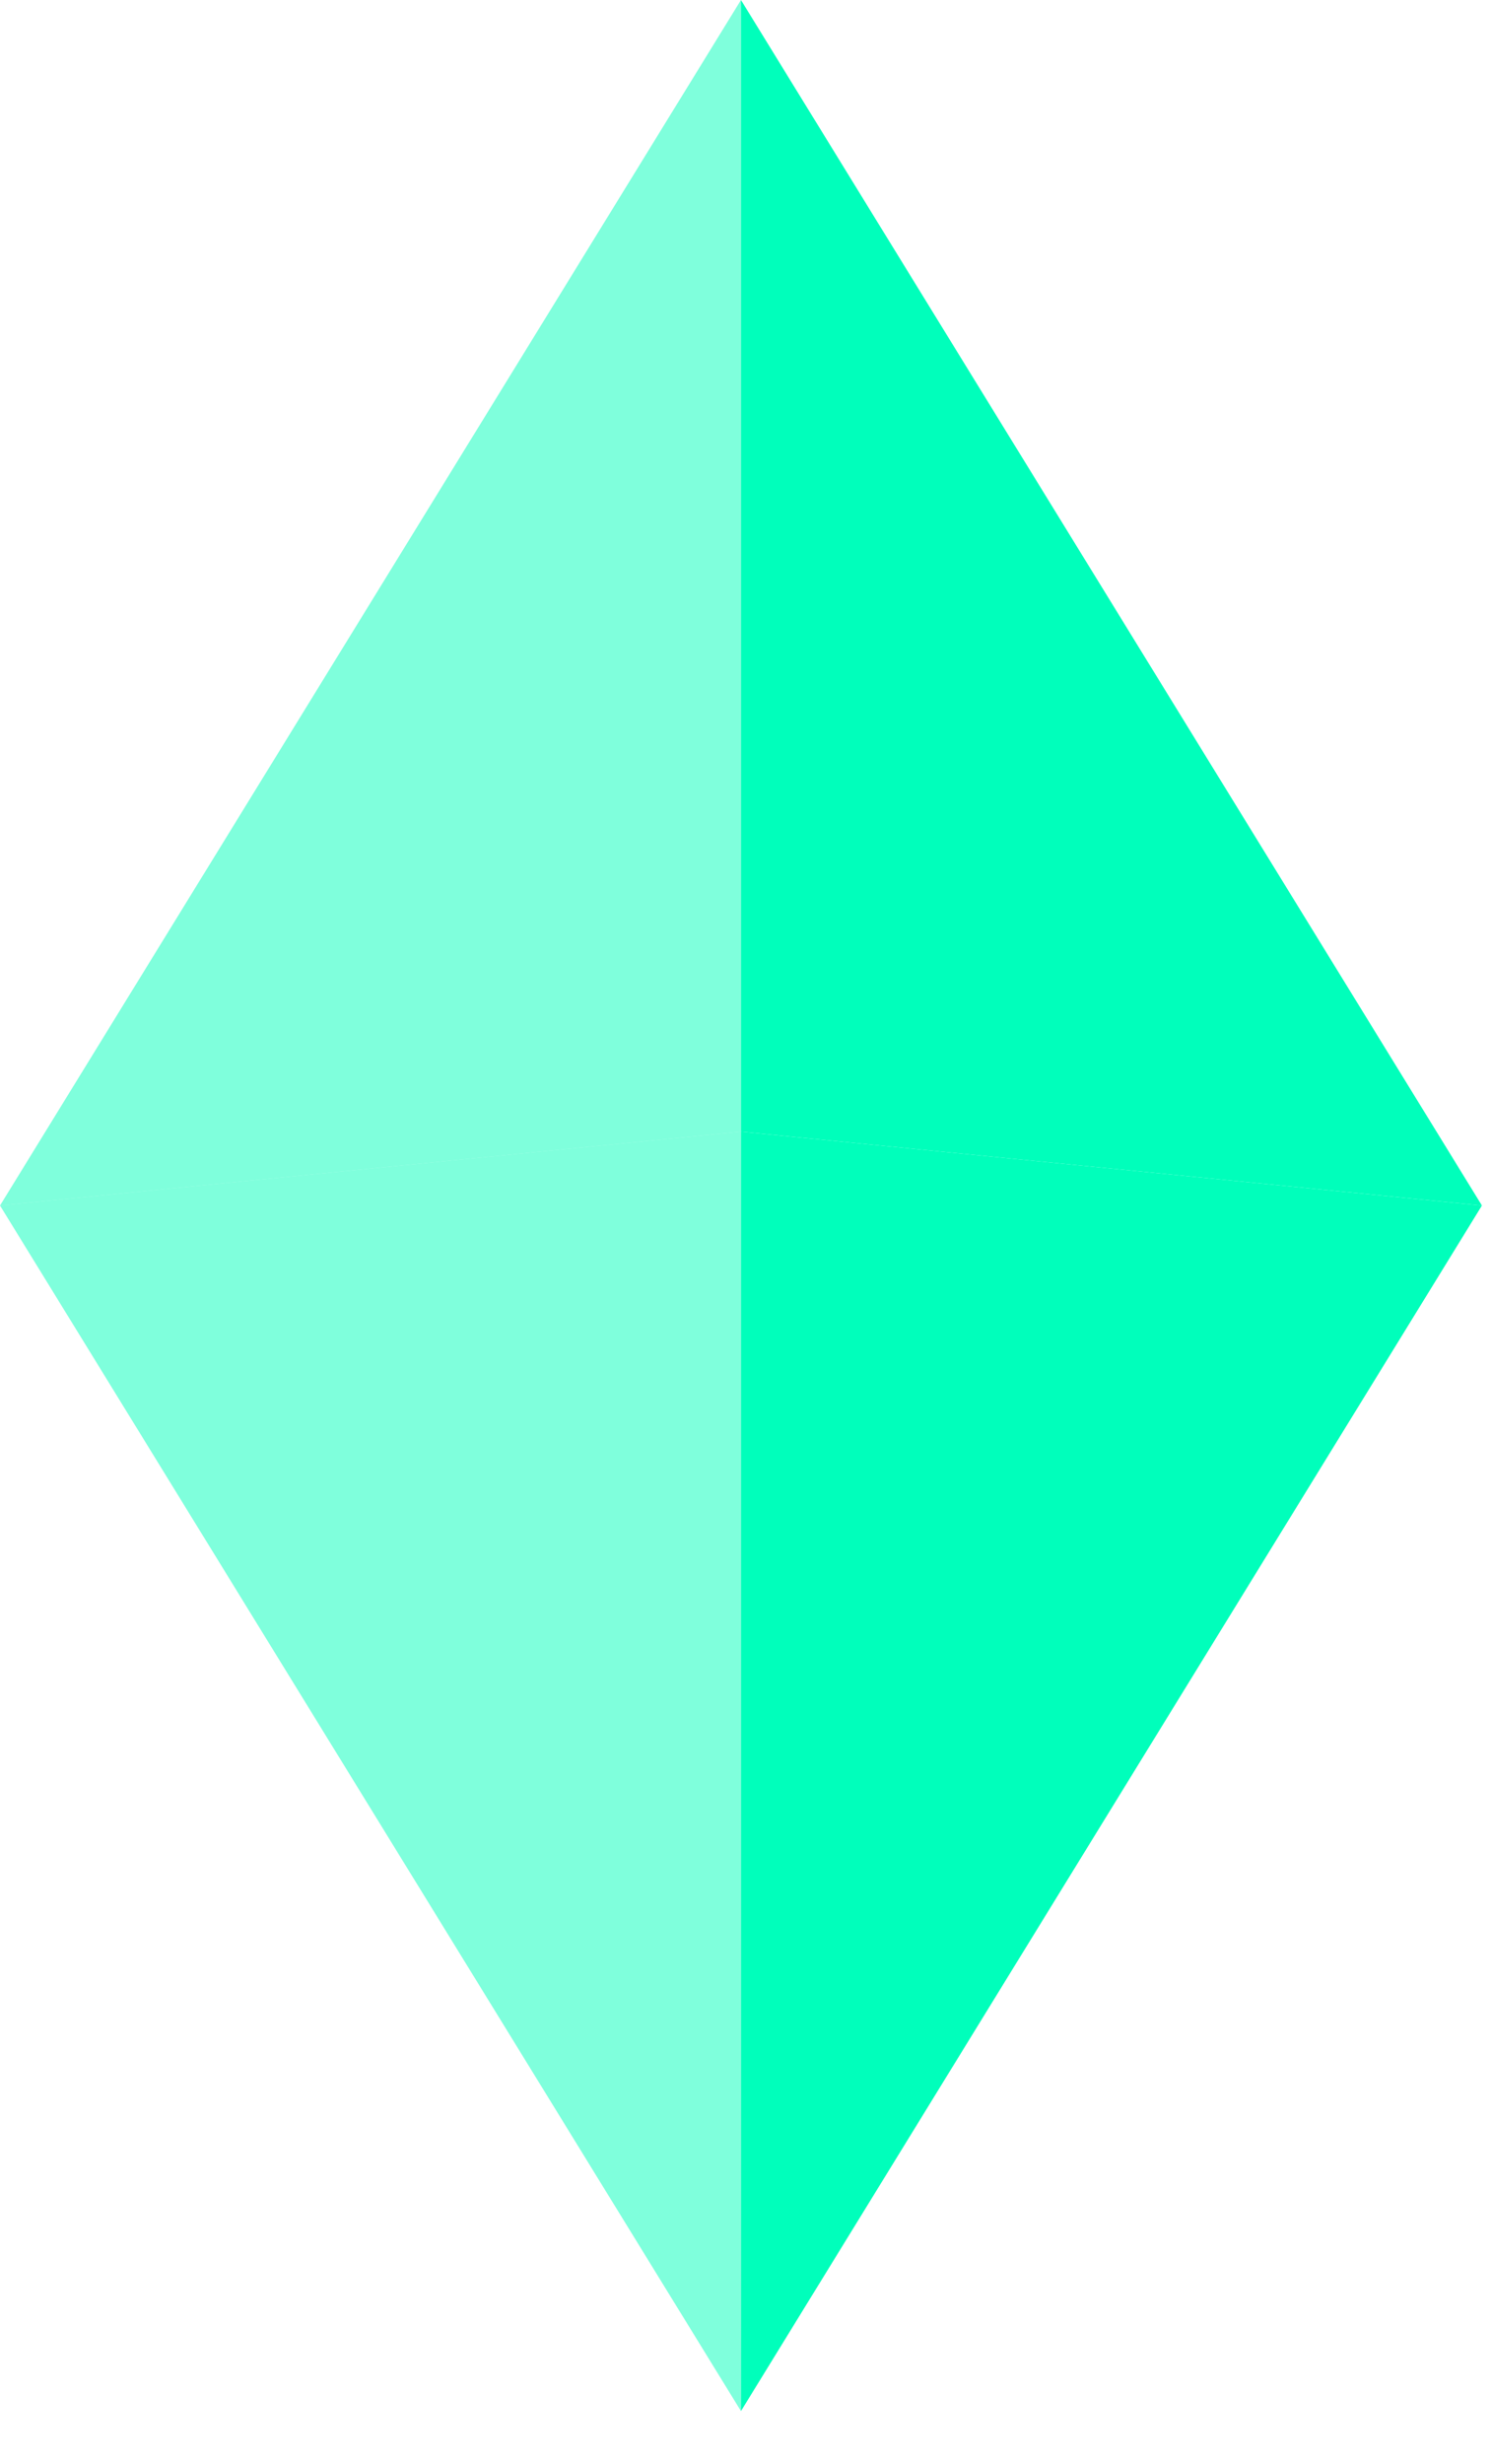 <svg xmlns="http://www.w3.org/2000/svg" id="Layer_1" viewBox="0 0 23 38"><defs><style> .st0 { opacity: .5; } .st0, .st1 { fill: #0fb; } </style></defs><path class="st0" d="M11.43,17.44V0L0,18.59l11.43-1.14Z"></path><path class="st1" d="M11.43,17.44V0l11.43,18.59-11.43-1.14Z"></path><path class="st0" d="M0,18.59l11.43,18.59v-19.73L0,18.59Z"></path><path class="st1" d="M22.86,18.59l-11.43,18.59v-19.73l11.43,1.14Z"></path></svg>